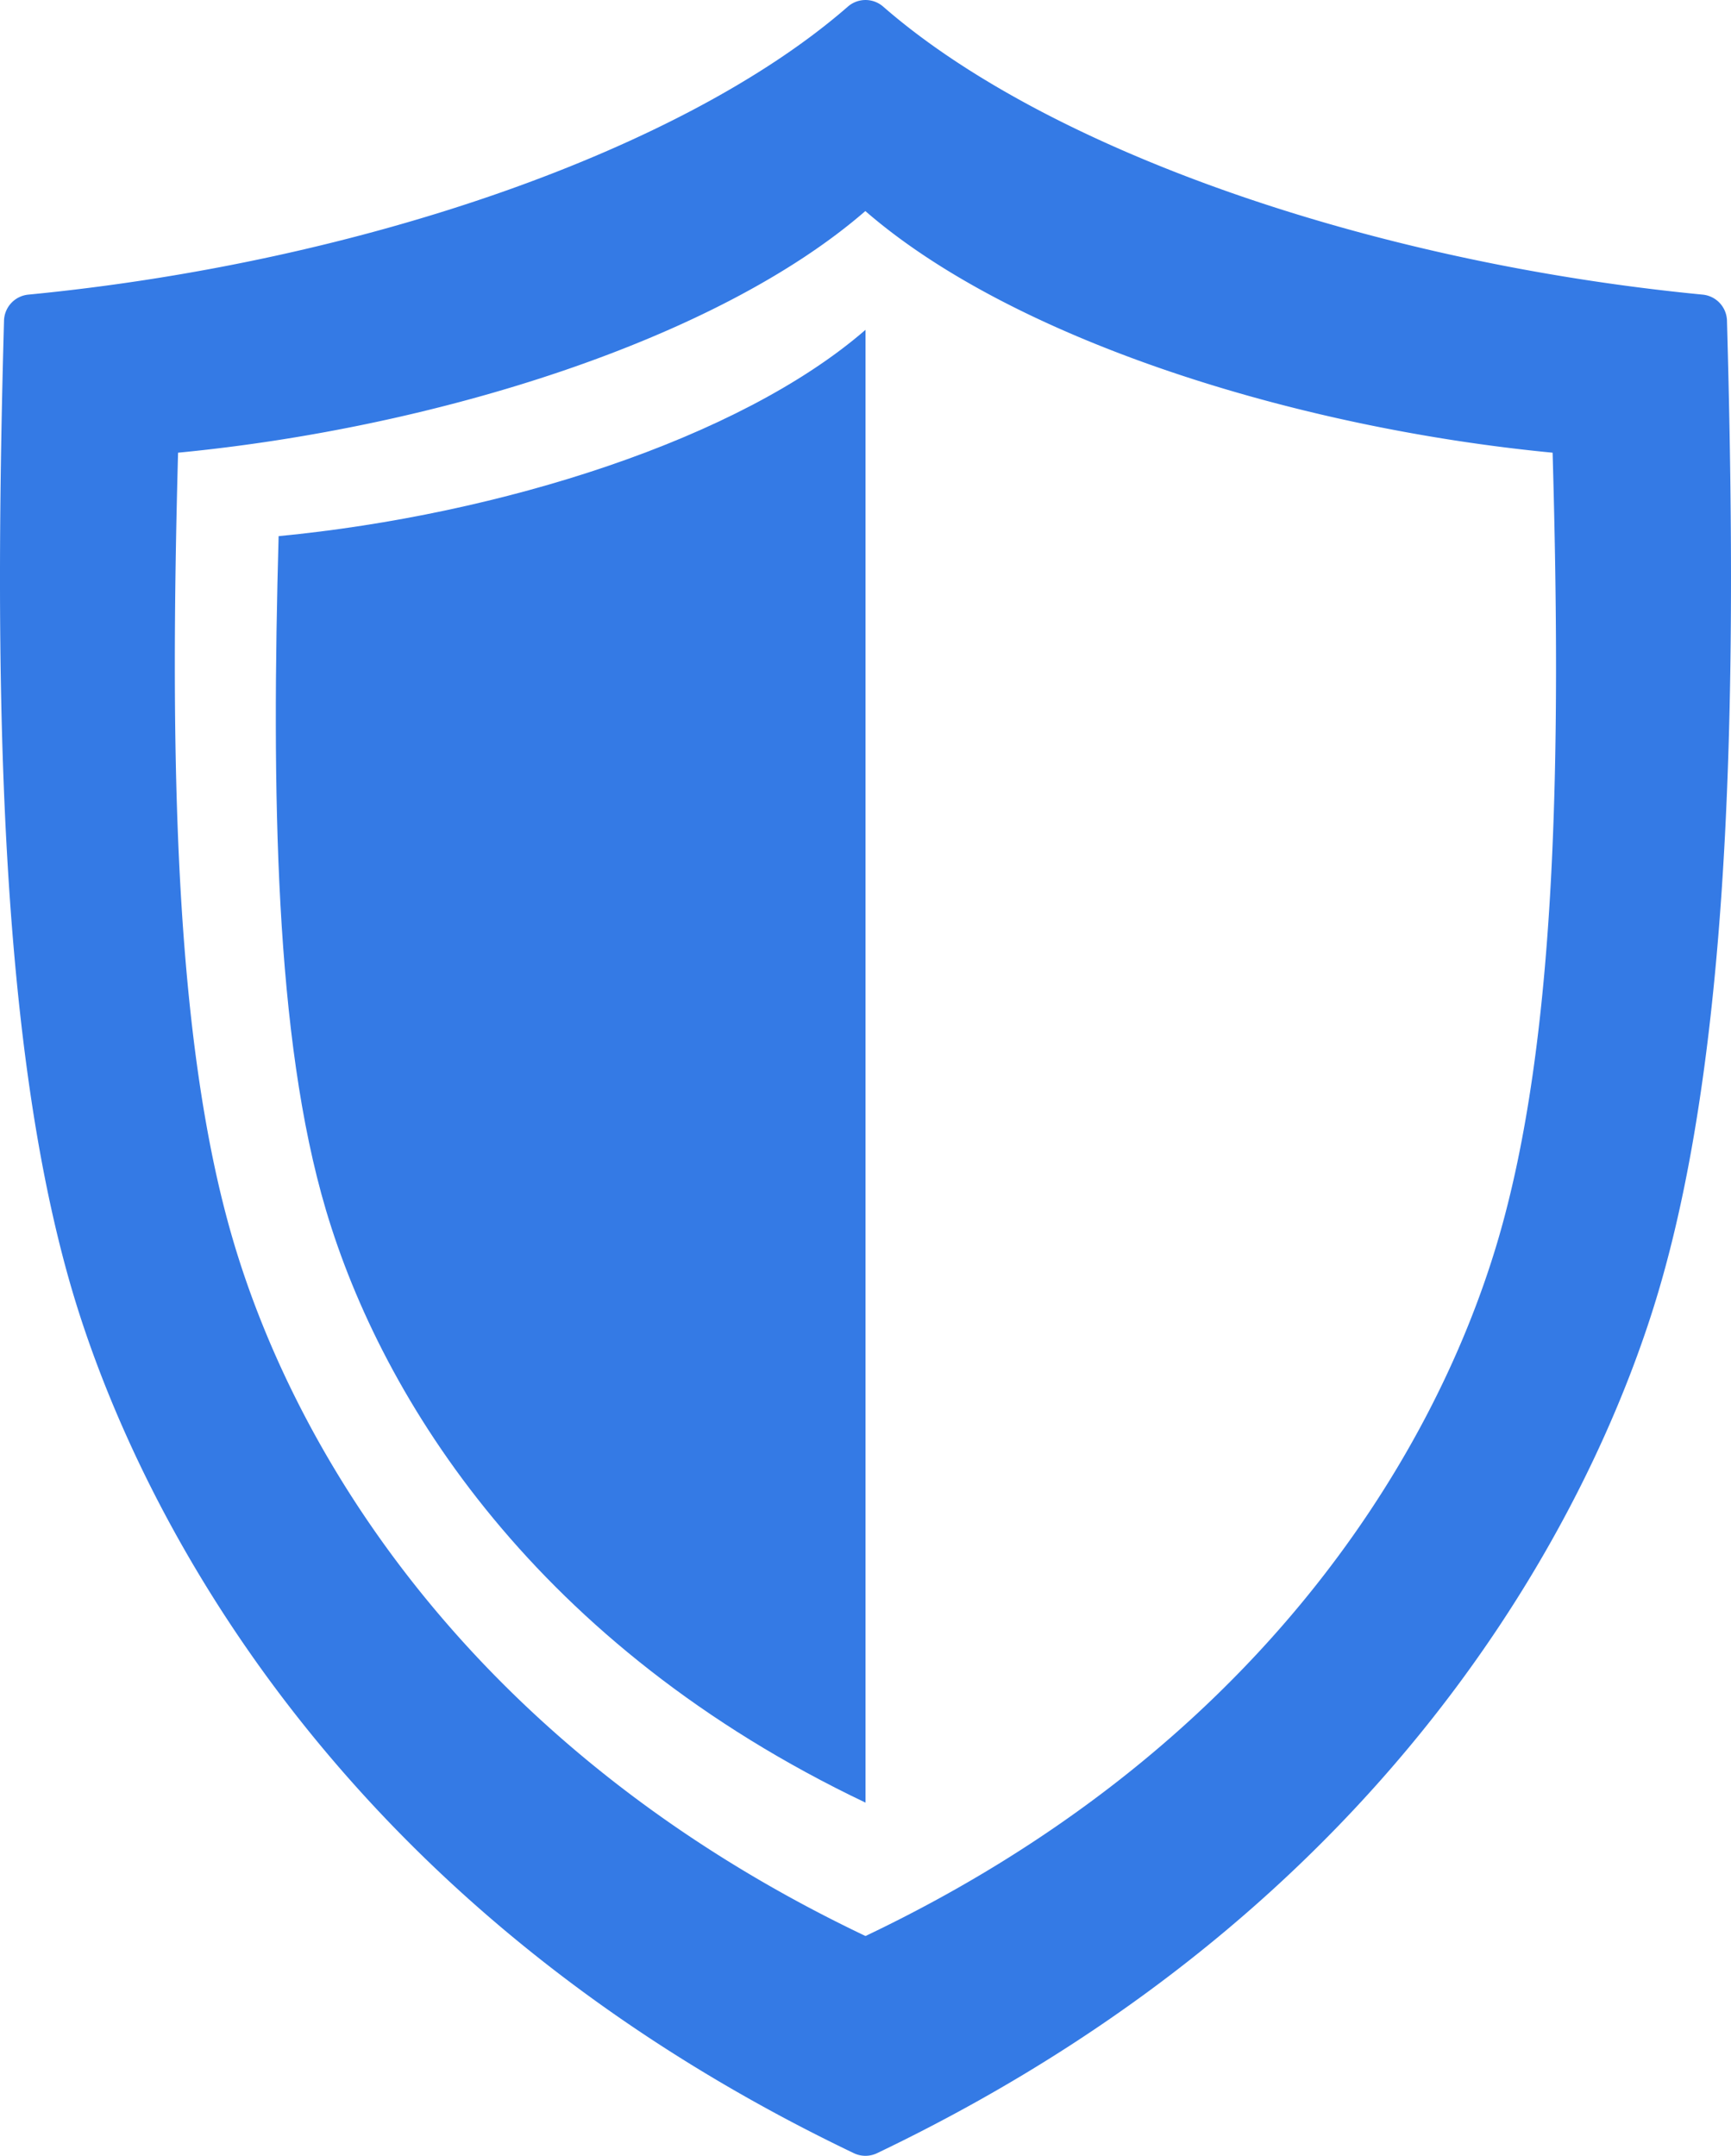 <svg xmlns="http://www.w3.org/2000/svg" width="56.04" height="69.775" viewBox="0 0 56.04 69.775"><g transform="translate(-1291.98 -3631.793)"><path d="M1347.89,3642.172a.871.871,0,0,0-.786-.843c-10.829-1.048-21.243-4.707-26.532-9.322a.871.871,0,0,0-1.143,0c-5.29,4.615-15.7,8.274-26.533,9.322a.871.871,0,0,0-.786.843c-.3,10.817-.271,23.009,2.213,31.411,1.637,5.534,7.378,19.328,25.3,27.9a.87.87,0,0,0,.751,0c17.924-8.574,23.665-22.367,25.3-27.9C1348.161,3665.184,1348.19,3652.991,1347.89,3642.172ZM1340.455,3672c-2.135,7.182-7.987,16.52-20.455,22.454-12.468-5.934-18.32-15.272-20.455-22.454-1.944-6.543-2.066-15.845-1.8-25.555,8.4-.809,17.473-3.674,22.25-7.821,4.777,4.147,13.848,7.012,22.25,7.821C1342.521,3656.152,1342.4,3665.454,1340.455,3672Z" fill="#347ae5"/><path d="M1302.535,3670.966c1.823,6.131,6.82,14.1,17.465,19.171v-47.669c-4.079,3.54-11.824,5.987-19,6.678C1300.771,3657.436,1300.875,3665.379,1302.535,3670.966Z" fill="#347ae5"/></g></svg>